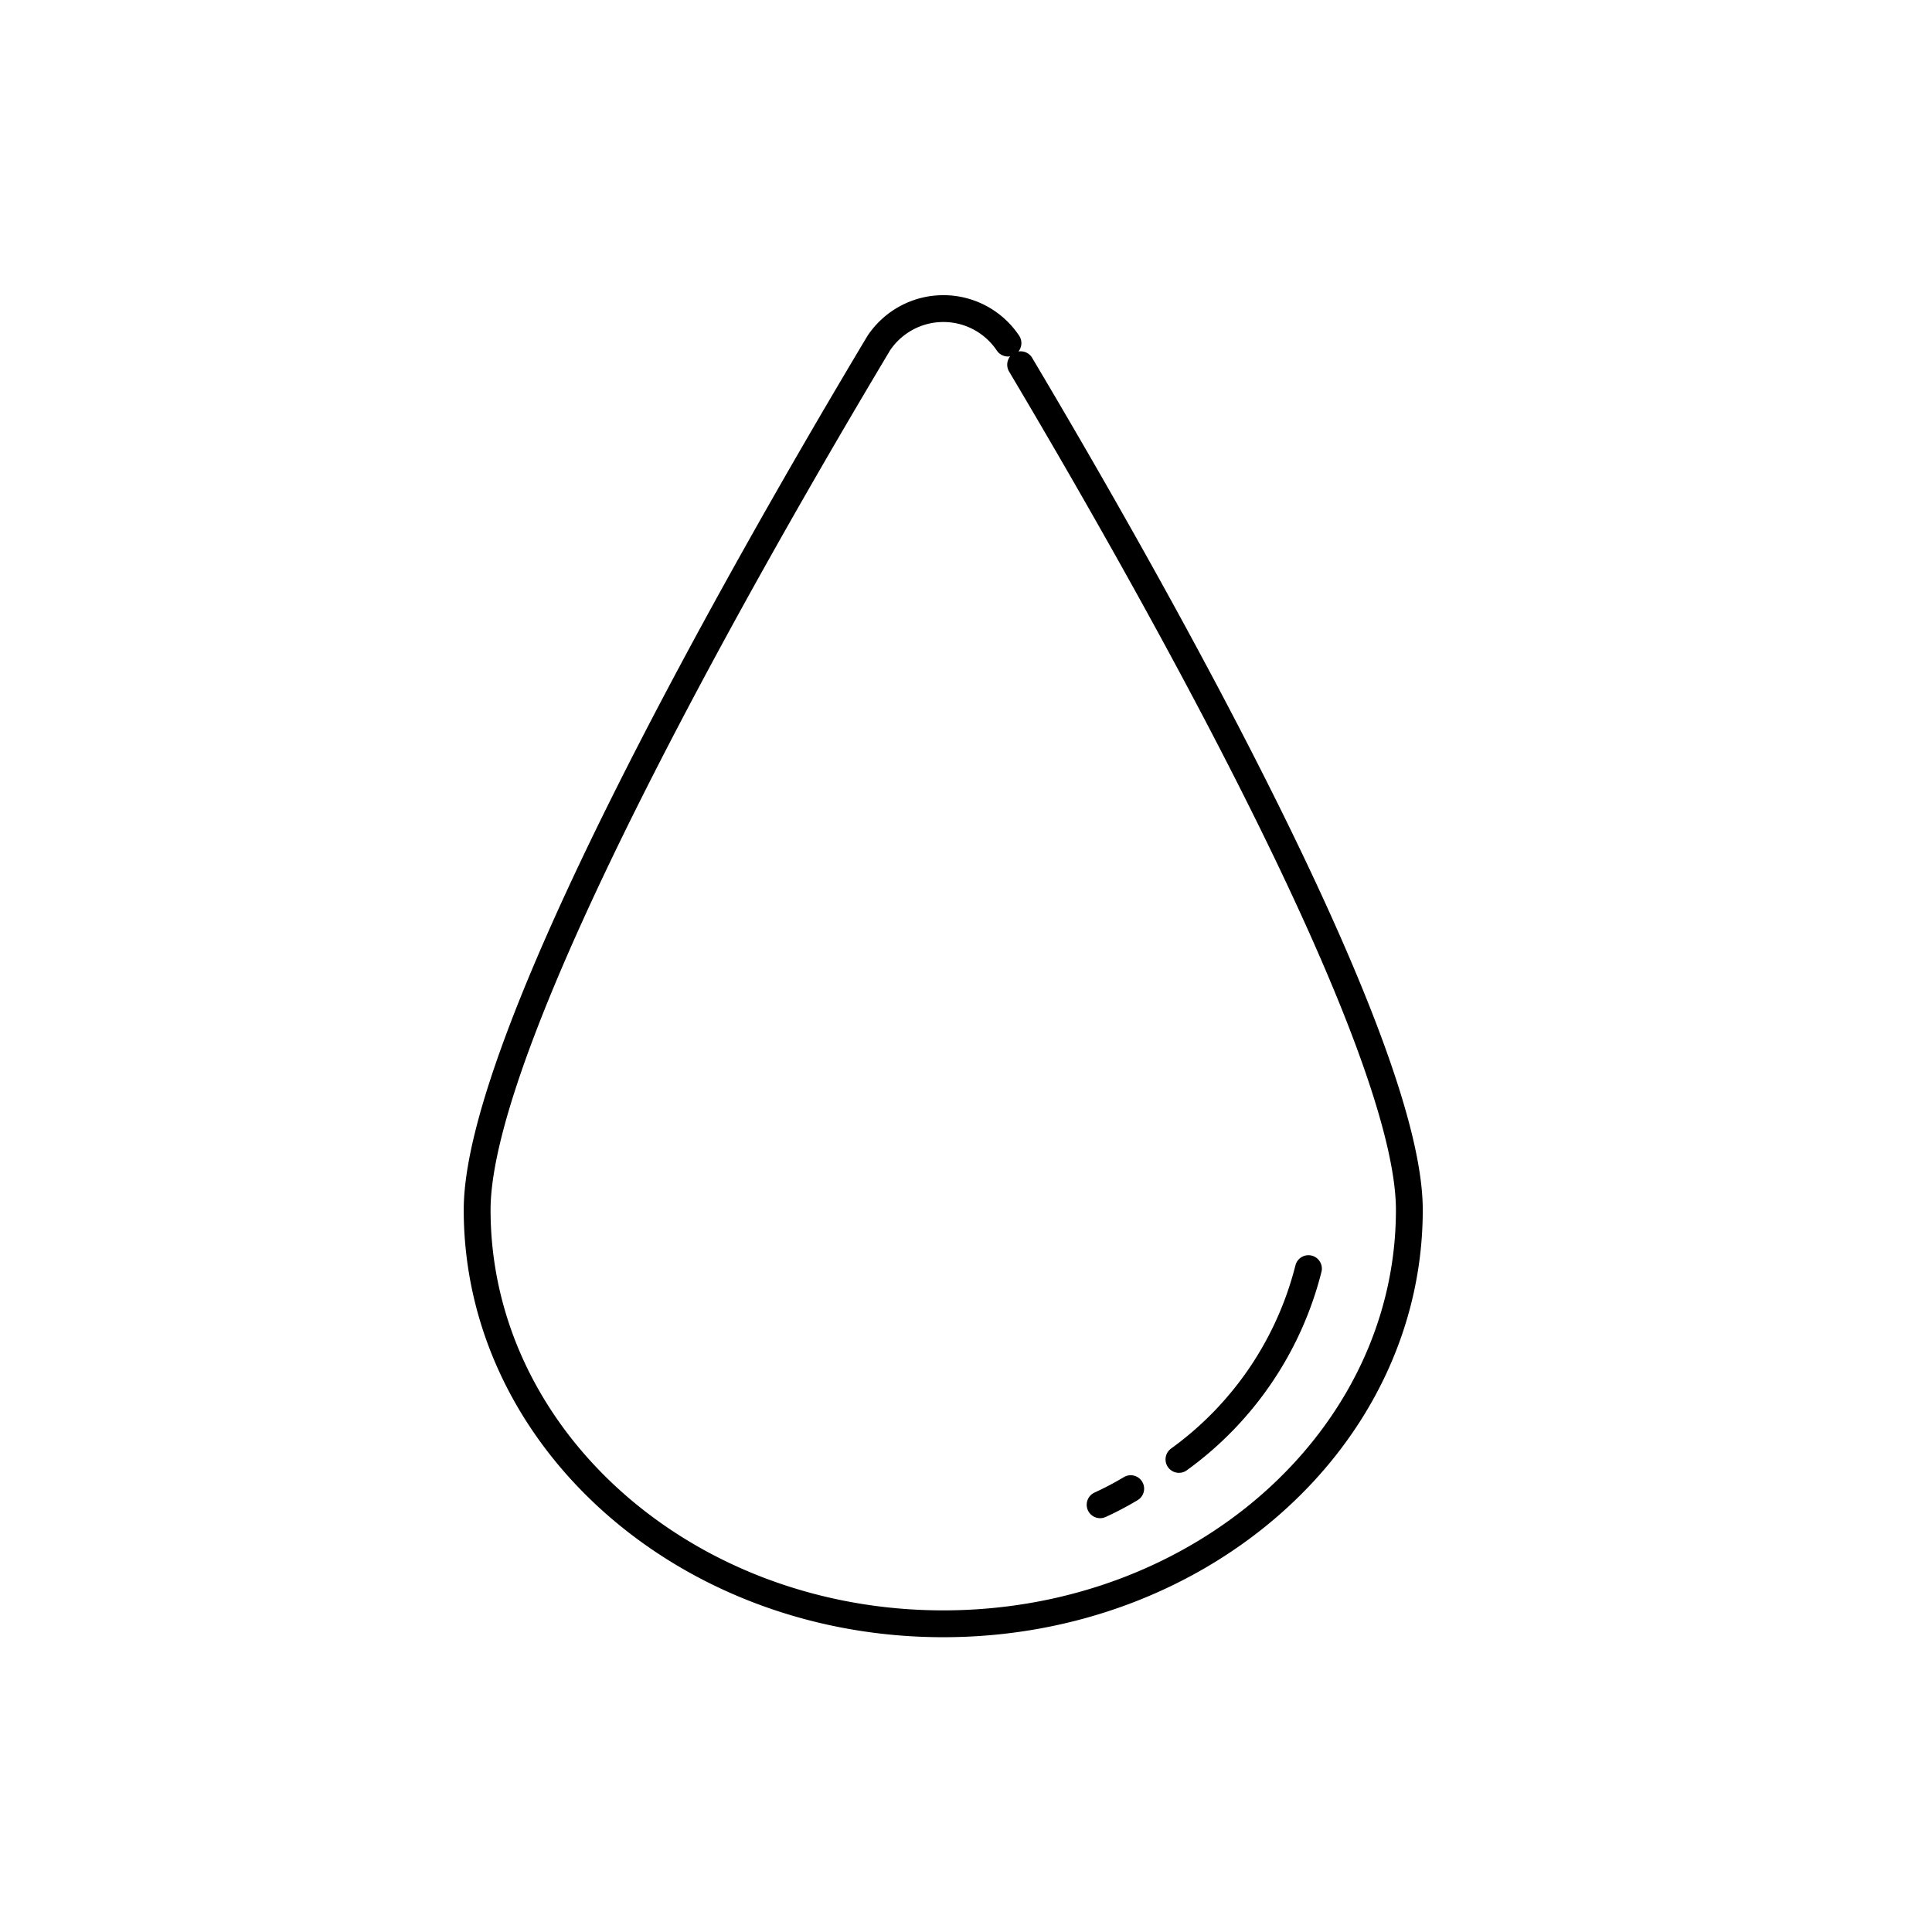<svg xmlns="http://www.w3.org/2000/svg" xmlns:xlink="http://www.w3.org/1999/xlink" width="36" height="36" viewBox="0 0 36 36">
  <defs>
    <clipPath id="clip-path">
      <path id="パス_17330" data-name="パス 17330" d="M0,0H36V36H0Z" transform="translate(73 108)" fill="none" stroke="#707070" stroke-width="1"/>
    </clipPath>
  </defs>
  <g id="icon-penetration" transform="translate(-73 -108)" clip-path="url(#clip-path)">
    <g id="グループ_8468" data-name="グループ 8468" transform="translate(81.891 113.754)">
      <path id="パス_10106" data-name="パス 10106" d="M43.847,21.152C46.315,25.305,51.09,33.744,51.09,36.9c0,4.261-3.888,7.713-8.685,7.713S33.72,41.165,33.72,36.9c0-3.262,5.1-12.168,7.484-16.151a1.448,1.448,0,0,1,2.407,0" transform="translate(-33.72 -20.11)" fill="none" stroke="#000" stroke-linecap="round" stroke-linejoin="round" stroke-width="0.5"/>
      <path id="パス_10107" data-name="パス 10107" d="M55.46,65.26a5.8,5.8,0,0,1-.57.3" transform="translate(-43.282 -43.275)" fill="none" stroke="#000" stroke-linecap="round" stroke-linejoin="round" stroke-width="0.5"/>
      <path id="パス_10108" data-name="パス 10108" d="M59.983,56.84a6.283,6.283,0,0,1-2.413,3.555" transform="translate(-44.493 -38.955)" fill="none" stroke="#000" stroke-linecap="round" stroke-linejoin="round" stroke-width="0.5"/>
    </g>
  </g>
</svg>
